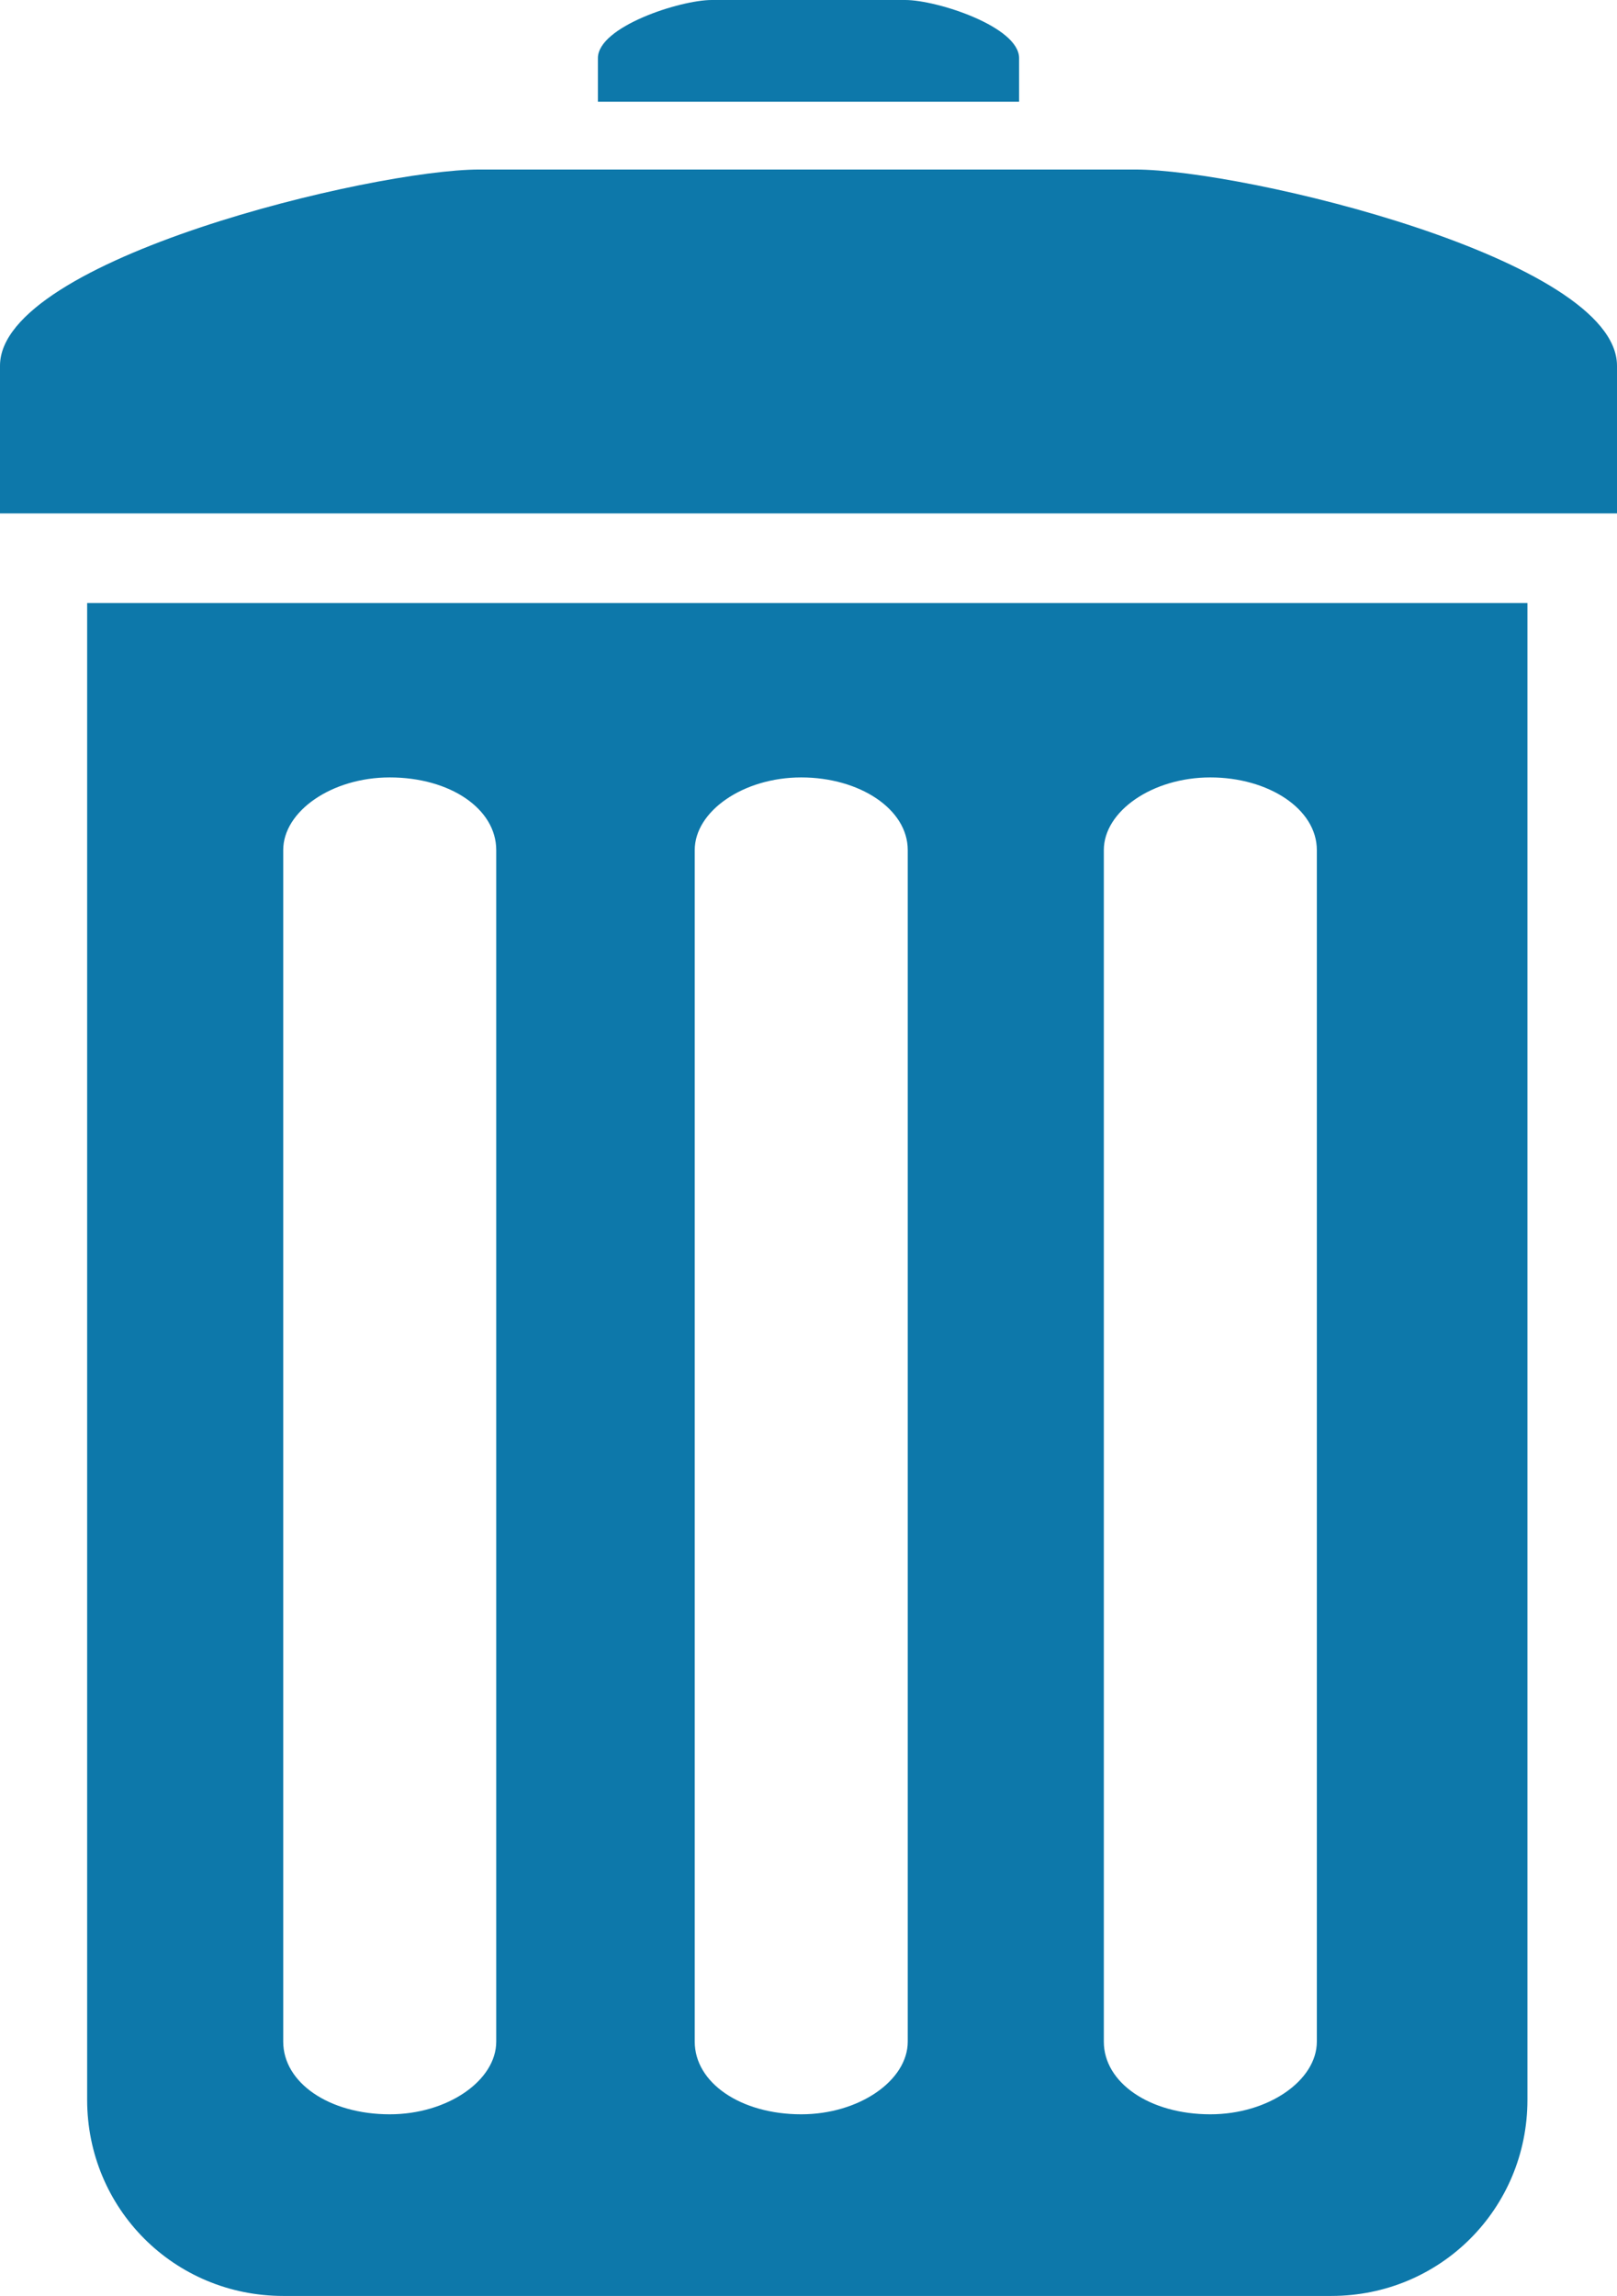 <!-- Generator: Adobe Illustrator 21.0.0, SVG Export Plug-In  -->
<svg version="1.1"
	 xmlns="http://www.w3.org/2000/svg" xmlns:xlink="http://www.w3.org/1999/xlink" xmlns:a="http://ns.adobe.com/AdobeSVGViewerExtensions/3.0/"
	 x="0px" y="0px" width="66.8px" height="94.8px" viewBox="0 0 66.8 94.8" style="enable-background:new 0 0 66.8 94.8;"
	 xml:space="preserve">
<style type="text/css">
	.st0{fill:#0D78AA;}
</style>
<defs>
</defs>
<g>
	<path class="st0" d="M3.6,86.7c0,4.5,3.6,8.1,8.1,8.1H55c4.5,0,8.1-3.6,8.1-8.1V24.9H3.6V86.7z M45.6,35.1c0-1.6,2-3,4.4-3
		s4.4,1.3,4.4,3v49.2c0,1.6-2,3-4.4,3c-2.5,0-4.4-1.3-4.4-3C45.6,84.3,45.6,35.1,45.6,35.1z M28.7,35.1c0-1.6,2-3,4.4-3
		c2.4,0,4.4,1.3,4.4,3v49.2c0,1.6-2,3-4.4,3c-2.5,0-4.4-1.3-4.4-3V35.1z M11.7,35.1c0-1.6,2-3,4.4-3c2.5,0,4.4,1.3,4.4,3v49.2
		c0,1.6-2,3-4.4,3c-2.5,0-4.4-1.3-4.4-3V35.1z"/>
	<path class="st0" d="M46.9,7H19.8C15.4,7,0,10.7,0,15.1v6.1h66.8v-6.1C66.8,10.7,51.4,7,46.9,7z"/>
	<path class="st0" d="M42.1,2.4c0-1.3-3.4-2.4-4.7-2.4h-8c-1.3,0-4.7,1.1-4.7,2.4v1.8h17.4V2.4z"/>
</g>
</svg>
